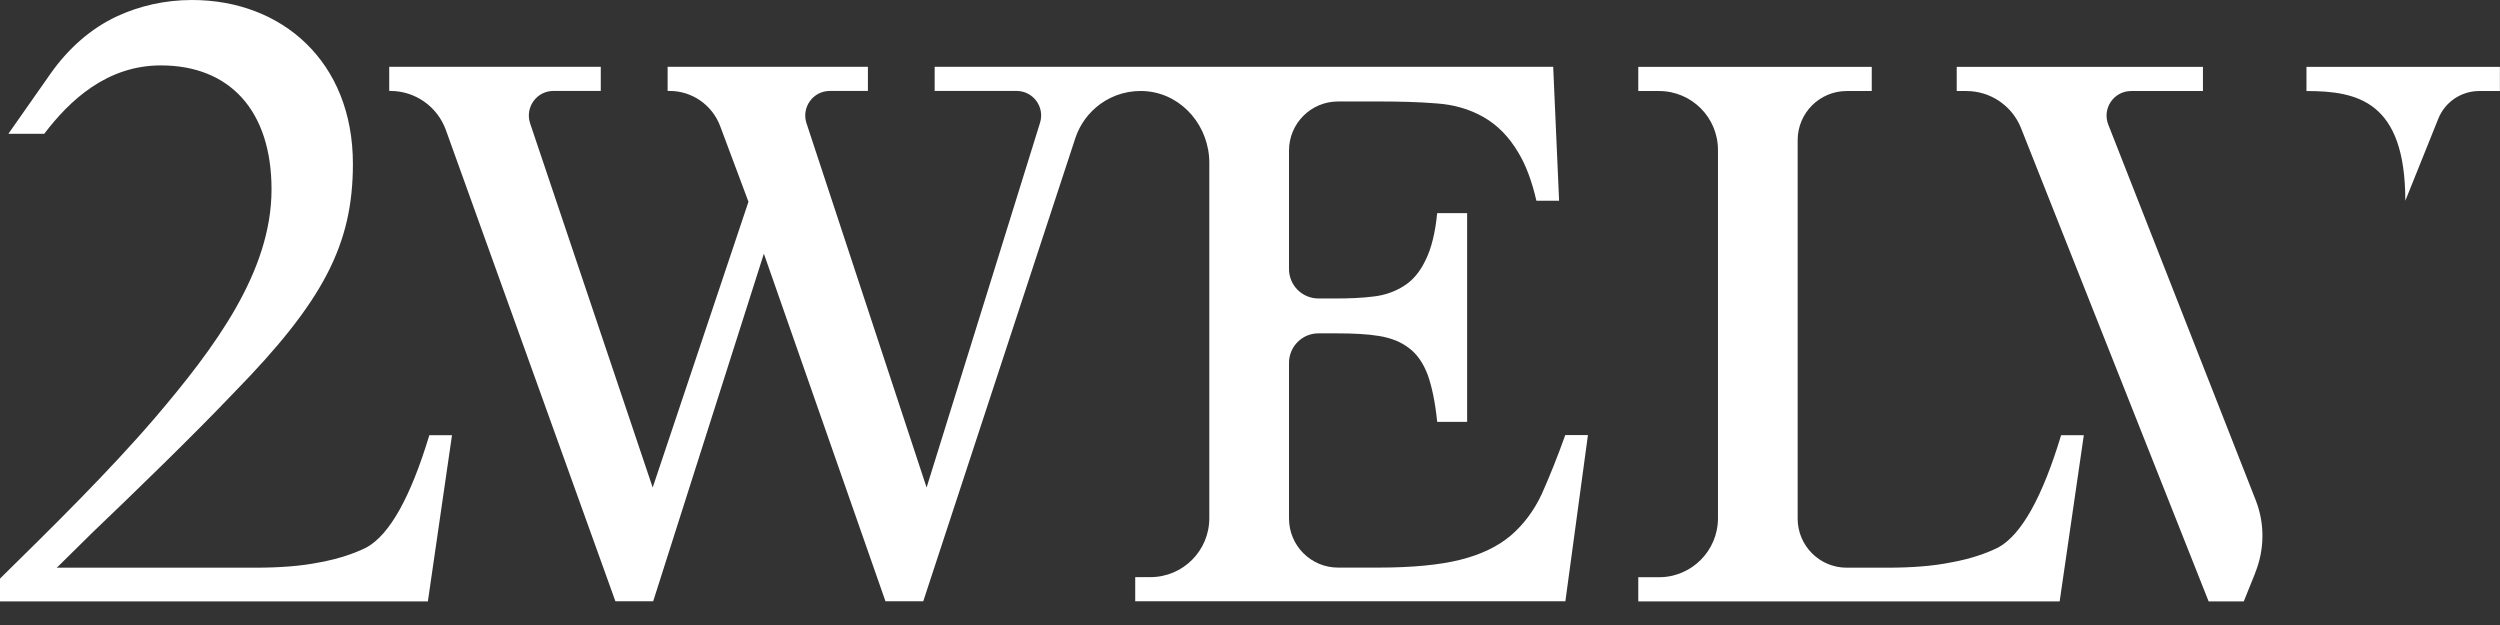 <?xml version="1.0" encoding="utf-8"?>
<svg xmlns="http://www.w3.org/2000/svg" fill="none" height="100%" overflow="visible" preserveAspectRatio="none" style="display: block;" viewBox="0 0 80 20" width="100%">
<rect x="0" y="0" width="80" height="20" fill="#333333" stroke="none"/>
<g id="Group 80">
<path d="M65.956 13.926C65.357 15.909 64.685 17.113 63.944 17.519C63.538 17.72 63.039 17.886 62.455 17.993C61.871 18.113 61.177 18.166 60.389 18.166H59.095C58.225 18.166 57.525 17.462 57.525 16.595V4.485C57.525 3.618 58.225 2.913 59.095 2.913H59.896V2.14H52.425V2.913H53.09C54.13 2.913 54.975 3.756 54.975 4.799V16.585C54.975 17.625 54.13 18.471 53.09 18.471H52.425V19.244H65.909L66.682 13.926H65.956Z" fill="white" id="Vector"/>
<g id="Group">
<path d="M79.997 2.14V2.913H79.334C78.756 2.913 78.238 3.266 78.025 3.8L76.97 6.424C76.97 3.237 75.44 2.913 73.807 2.913V2.14H80H79.997Z" fill="white" id="Vector_2"/>
<path d="M72.171 18.326L71.801 19.244H70.676L64.675 4.105C64.392 3.385 63.695 2.913 62.926 2.913H62.615V2.14H70.494V2.913H68.195C67.643 2.913 67.263 3.47 67.464 3.985L72.181 16.001C72.476 16.749 72.469 17.581 72.168 18.326H72.171Z" fill="white" id="Vector_3"/>
</g>
<g id="Group_2">
<path d="M13.739 13.926C13.139 15.909 12.467 17.113 11.726 17.519C11.321 17.72 10.822 17.886 10.238 17.993C9.653 18.113 8.959 18.166 8.171 18.166H0.725V19.244H13.692L14.464 13.926H13.739Z" fill="white" id="Vector_4"/>
<path d="M6.146 0C5.266 0 4.466 0.192 3.765 0.512C2.895 0.911 2.17 1.571 1.617 2.357L0.273 4.274L0.279 4.281H1.416C2.22 3.221 3.414 2.093 5.147 2.093C7.358 2.093 8.689 3.548 8.689 6.06C8.689 8.696 6.874 11.123 4.965 13.364C3.483 15.092 1.664 16.878 0 18.515V19.244H0.725L1.818 18.166L2.968 17.032C4.271 15.787 6.177 13.942 7.477 12.575C10.354 9.636 11.293 7.82 11.293 5.242C11.293 1.971 9.022 0 6.146 0Z" fill="white" id="Vector_5"/>
</g>
<path d="M50.814 13.923L50.092 19.241H36.327V18.468H36.814C37.854 18.468 38.698 17.622 38.698 16.582V5.208C38.698 4.061 37.86 3.039 36.72 2.923C36.164 2.866 35.63 3.023 35.209 3.328C34.842 3.596 34.556 3.976 34.409 4.425L29.544 19.241H28.335L24.444 8.118L20.902 19.241H19.693L14.267 4.158C13.996 3.41 13.287 2.91 12.492 2.91H12.455V2.137H19.225V2.91H17.708C17.171 2.91 16.794 3.438 16.964 3.948L20.886 15.601L23.951 6.456L23.044 4.032C22.789 3.357 22.146 2.91 21.427 2.91H21.364V2.137H27.773V2.91H26.555C26.018 2.91 25.641 3.435 25.807 3.941L29.651 15.601L33.281 3.929C33.438 3.423 33.061 2.91 32.531 2.91H29.909V2.137H49.702L49.891 6.424H49.165C49.021 5.796 48.829 5.286 48.593 4.894C48.292 4.378 47.915 3.998 47.472 3.746C47.036 3.498 46.537 3.347 45.965 3.309C45.397 3.262 44.781 3.247 44.109 3.247H42.818C41.949 3.247 41.248 3.951 41.248 4.818V8.608C41.248 9.13 41.669 9.551 42.19 9.551H42.746C43.176 9.551 43.572 9.536 43.946 9.489C44.313 9.448 44.64 9.331 44.922 9.152C45.211 8.973 45.438 8.7 45.617 8.326C45.802 7.958 45.927 7.458 45.99 6.82H46.948V13.499H45.99C45.927 12.867 45.818 12.361 45.686 11.993C45.544 11.619 45.35 11.336 45.092 11.142C44.834 10.941 44.517 10.815 44.134 10.752C43.761 10.689 43.293 10.667 42.746 10.667H42.19C41.669 10.667 41.248 11.091 41.248 11.61V16.591C41.248 17.459 41.949 18.163 42.818 18.163H44.109C45.196 18.163 46.069 18.078 46.731 17.912C47.388 17.748 47.925 17.49 48.339 17.142C48.751 16.79 49.087 16.343 49.335 15.812C49.554 15.328 49.862 14.564 50.088 13.923H50.814Z" fill="white" id="Vector_6"/>
</g>
</svg>